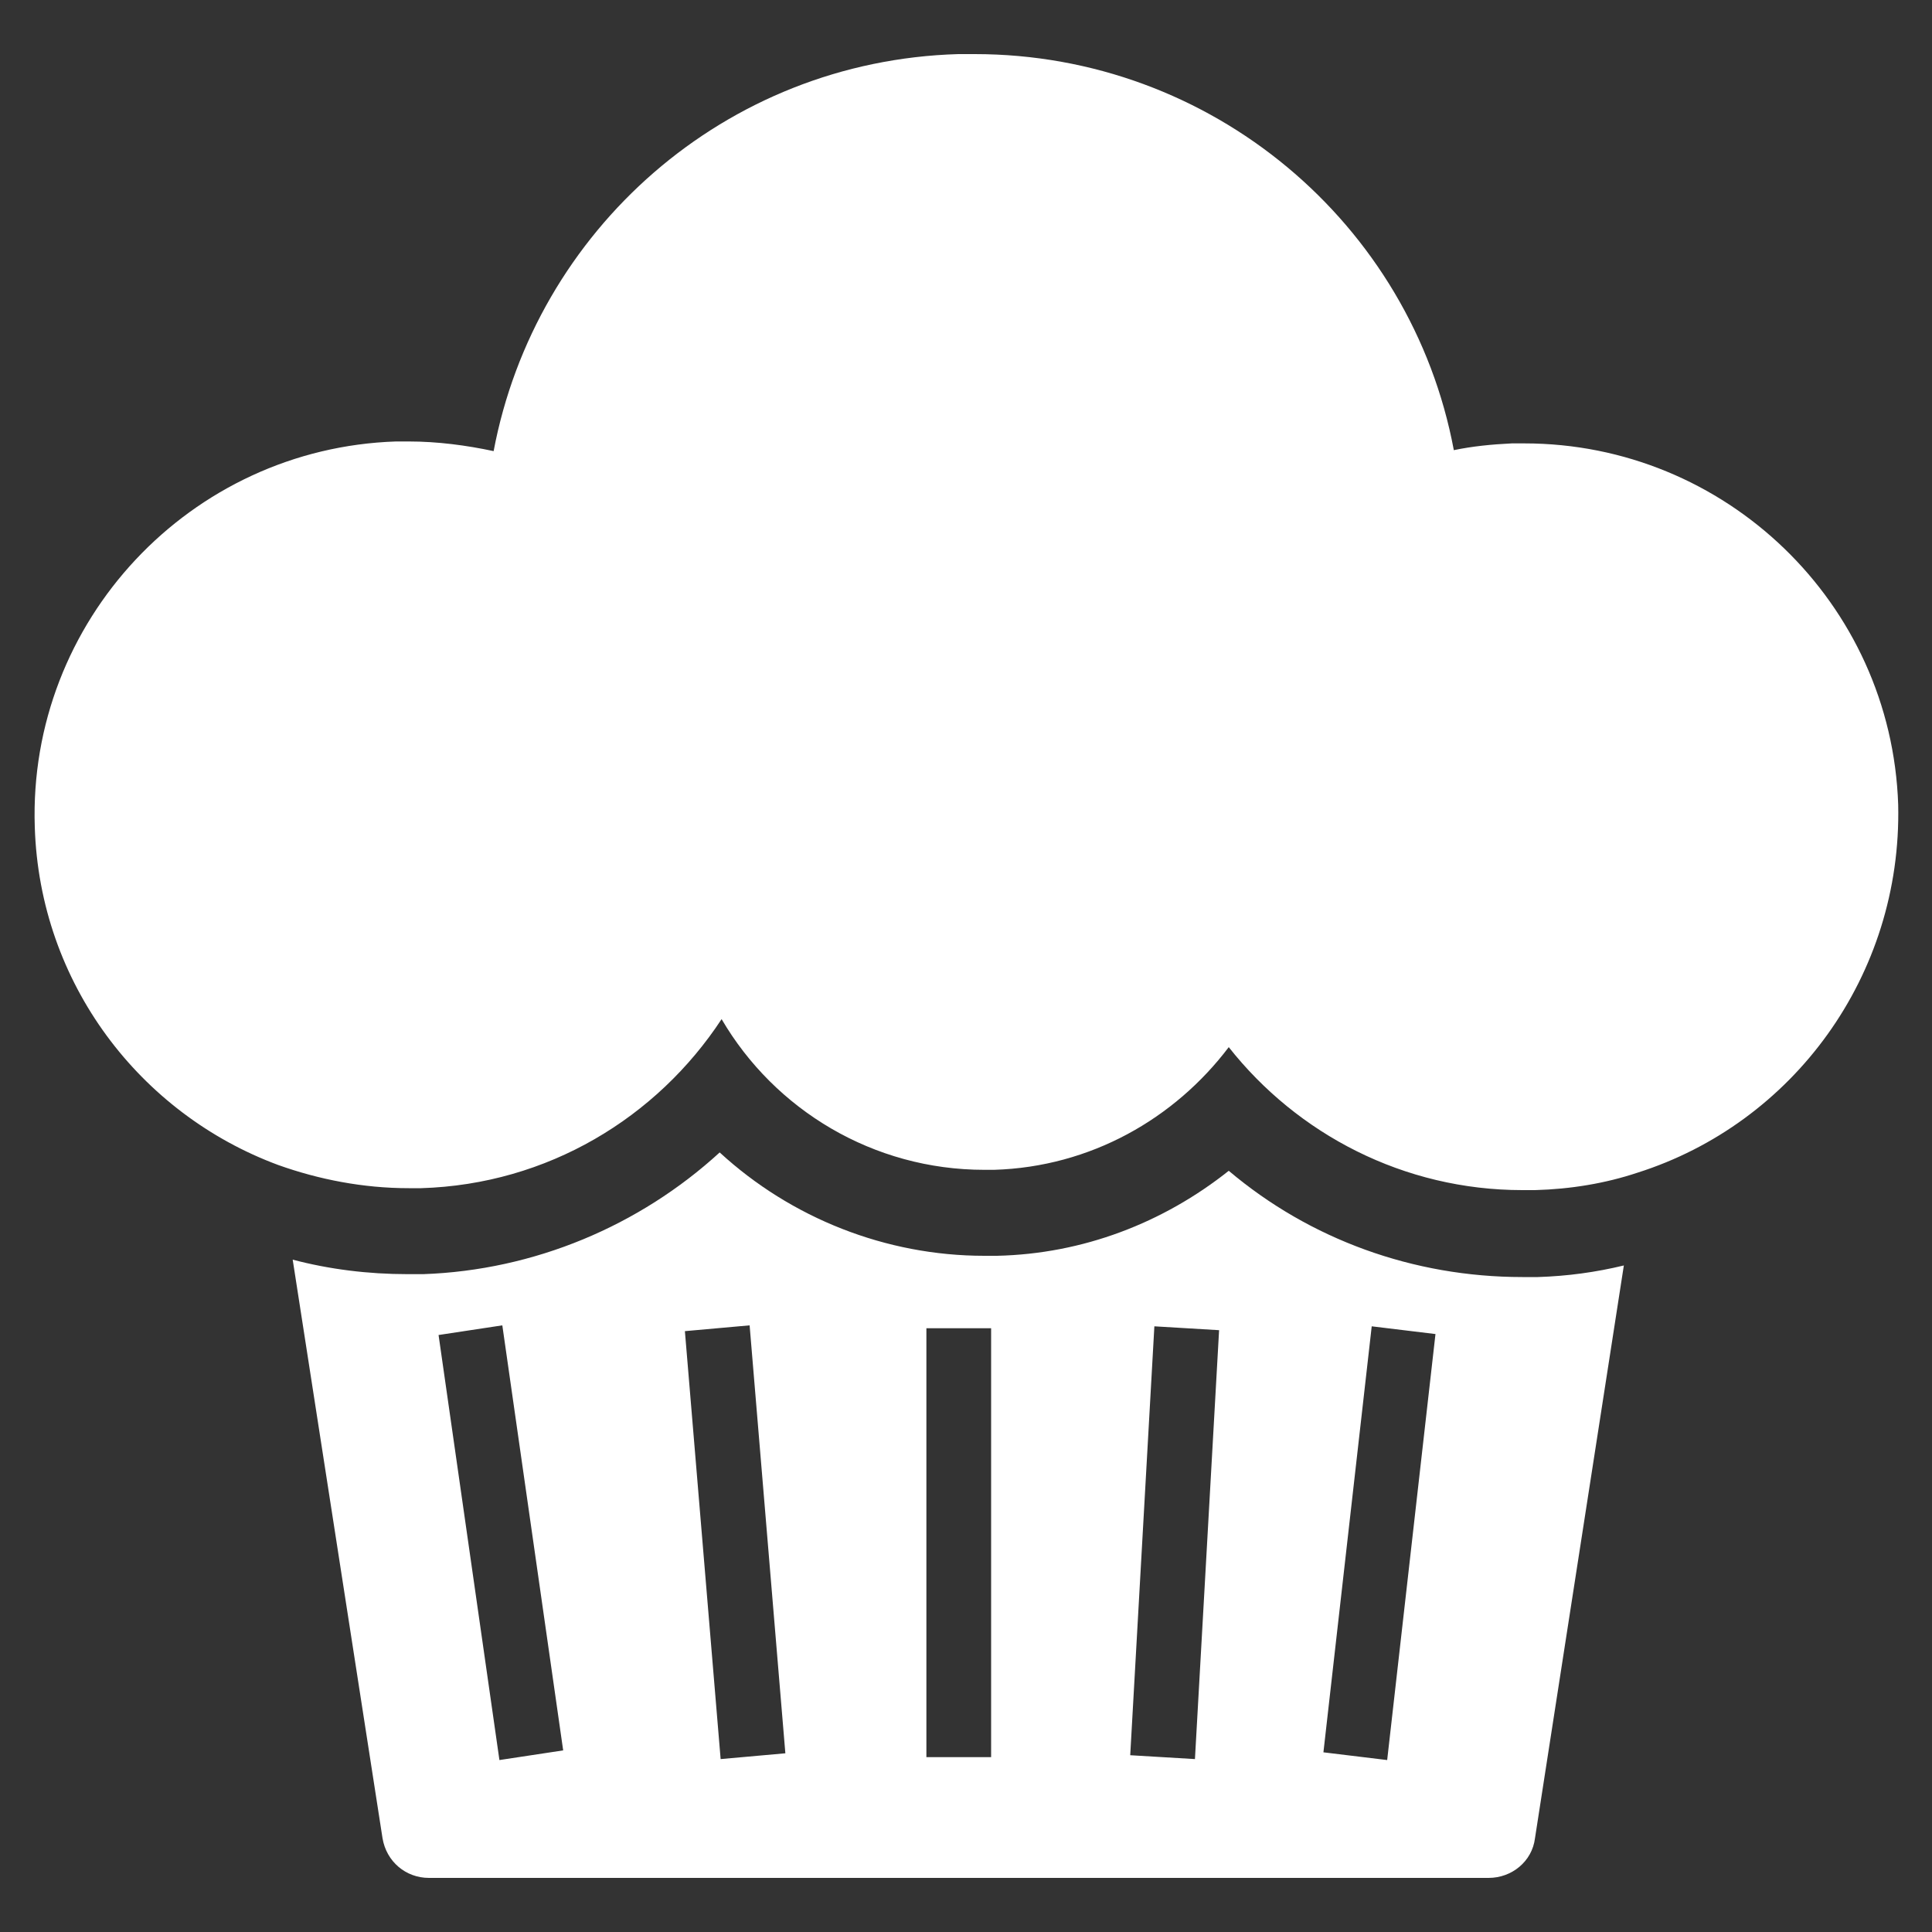 <?xml version="1.0" encoding="utf-8"?>
<!-- Generator: Adobe Illustrator 23.0.1, SVG Export Plug-In . SVG Version: 6.00 Build 0)  -->
<svg version="1.1" id="Layer_1" xmlns="http://www.w3.org/2000/svg" xmlns:xlink="http://www.w3.org/1999/xlink" x="0px" y="0px"
	 viewBox="0 0 200 200" style="enable-background:new 0 0 200 200;" xml:space="preserve">
<rect x="0" y="0" width="200" height="200" fill="#333333" stroke="none"/>
<style type="text/css">
	.st0{fill:#FFFFFF;}
	.st1{fill:#00833E;}
	.st2{fill:none;stroke:#00833E;stroke-width:6;stroke-miterlimit:10;}
	.st3{fill:none;stroke:#00833E;stroke-width:10.156;stroke-miterlimit:10;}
	.st4{fill:none;stroke:#00833E;stroke-width:7.09;stroke-miterlimit:10;}
</style>
<g>
	<g>
		<path class="st0" d="M159.2,132.2c-0.5,0-1,0-1.6,0c-11.3,0-22-3.9-30.4-11c-6.8,5.4-15.1,8.6-24,8.8c-0.4,0-0.9,0-1.3,0
			c-10.2,0-20-3.9-27.4-10.7c-8.3,7.6-19.2,12.2-30.7,12.6c-0.5,0-1,0-1.6,0c-4.1,0-8.1-0.5-11.9-1.5l9.3,59.9
			c0.4,2.4,2.4,4.1,4.8,4.1h109.7c2.4,0,4.5-1.7,4.8-4.1l9.2-59.3C165.2,131.7,162.3,132.1,159.2,132.2z M51.7,182.2l-6.3-44l6.6-1
			l6.3,44L51.7,182.2z M74.6,182.1l-3.7-44.3l6.7-0.6l3.7,44.3L74.6,182.1z M102.6,181.9h-6.7v-44.4h6.7V181.9z M123.7,182.1
			l-6.7-0.4l2.5-44.4l6.7,0.4L123.7,182.1z M143.6,182.2l-6.6-0.8l5-44.1l6.6,0.8L143.6,182.2z"/>
	</g>
	<g>
		<g>
			<path class="st0" d="M169.5,121.4c-3.3,1.1-6.9,1.7-10.6,1.8c-0.4,0-0.9,0-1.3,0c-12.3,0-23.3-5.8-30.4-14.8
				c-5.6,7.4-14.3,12.4-24.3,12.7c-0.4,0-0.7,0-1,0c-11.5,0-21.7-6.2-27.2-15.6c-6.7,10.2-18,17.1-31.1,17.5c-0.4,0-0.9,0-1.3,0
				c-4.7,0-9.3-0.9-13.5-2.4c-14.3-5.3-24.7-18.8-25.2-35C2.9,64.3,19.7,46.4,41,45.7c0.4,0,0.8,0,1.3,0c3,0,6,0.4,8.8,1
				C55.4,23.9,75,6.3,99.2,5.6c0.6,0,1.1,0,1.7,0c24.5,0,45.2,17.5,49.6,41c1.9-0.4,3.9-0.6,6-0.7c0.4,0,0.8,0,1.3,0
				c20.8,0,38,16.5,38.7,37.4C196.9,101,185.6,116.3,169.5,121.4z"/>
		</g>
	</g>
</g>
</svg>
